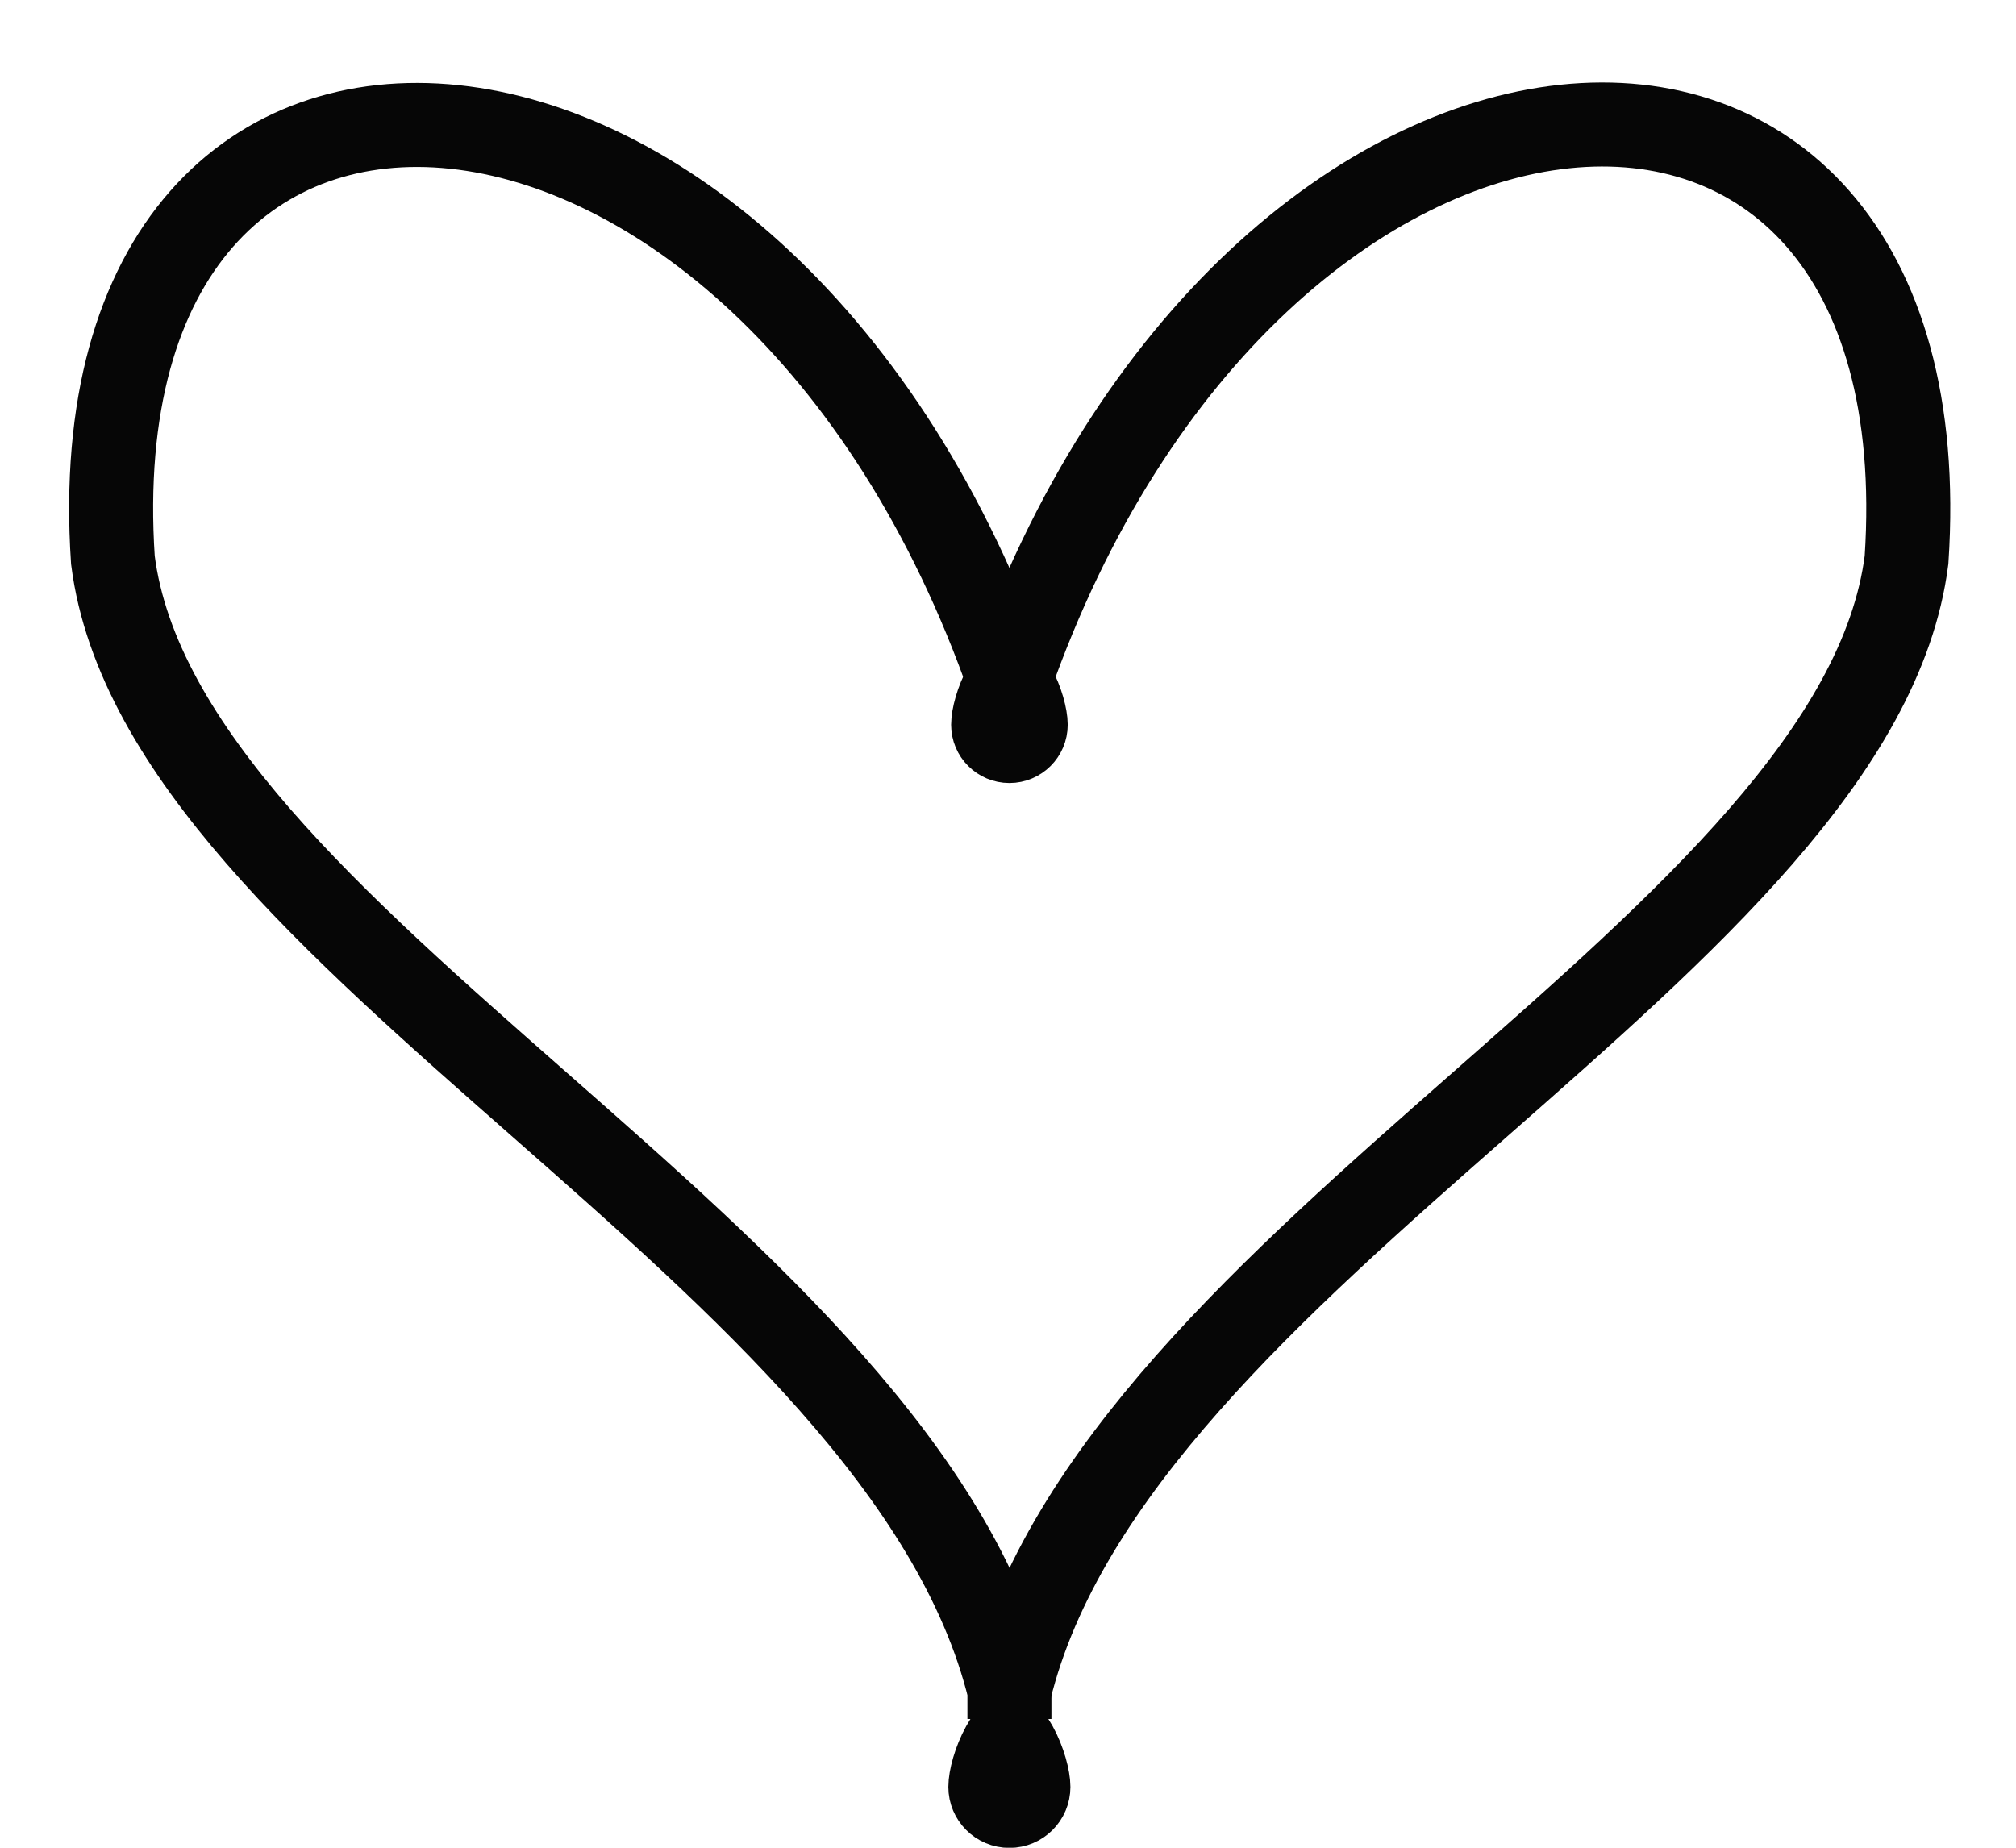 <?xml version="1.0" encoding="UTF-8"?> <svg xmlns="http://www.w3.org/2000/svg" width="24" height="22" viewBox="0 0 24 22" fill="none"> <path d="M12.017 8.112C14.914 -0.175 23.187 -0.734 22.697 6.666C22.116 11.224 13.291 14.917 12.017 20.127" stroke="#060606"></path> <path d="M12.017 8.113C9.121 -0.169 0.854 -0.727 1.344 6.668C1.924 11.223 10.743 14.913 12.017 20.12V20.467" stroke="#060606"></path> <path d="M12.343 21.276C12.343 21.456 12.197 21.602 12.017 21.602C11.836 21.602 11.69 21.456 11.69 21.276C11.69 21.159 11.746 20.938 11.853 20.745C11.904 20.652 11.956 20.587 11.998 20.55C12.005 20.544 12.011 20.539 12.017 20.535C12.022 20.539 12.028 20.544 12.035 20.55C12.077 20.587 12.129 20.652 12.181 20.745C12.287 20.938 12.343 21.159 12.343 21.276Z" fill="#060606" stroke="#060606" stroke-width="0.8"></path> <path d="M12.311 8.629C12.311 8.792 12.179 8.923 12.017 8.923C11.854 8.923 11.723 8.792 11.723 8.629C11.723 8.521 11.775 8.313 11.876 8.131C11.924 8.044 11.973 7.984 12.011 7.95C12.013 7.948 12.015 7.947 12.017 7.945C12.019 7.947 12.021 7.948 12.023 7.95C12.061 7.984 12.109 8.044 12.158 8.131C12.259 8.313 12.311 8.521 12.311 8.629Z" fill="#060606" stroke="#060606" stroke-width="0.8"></path> </svg> 
